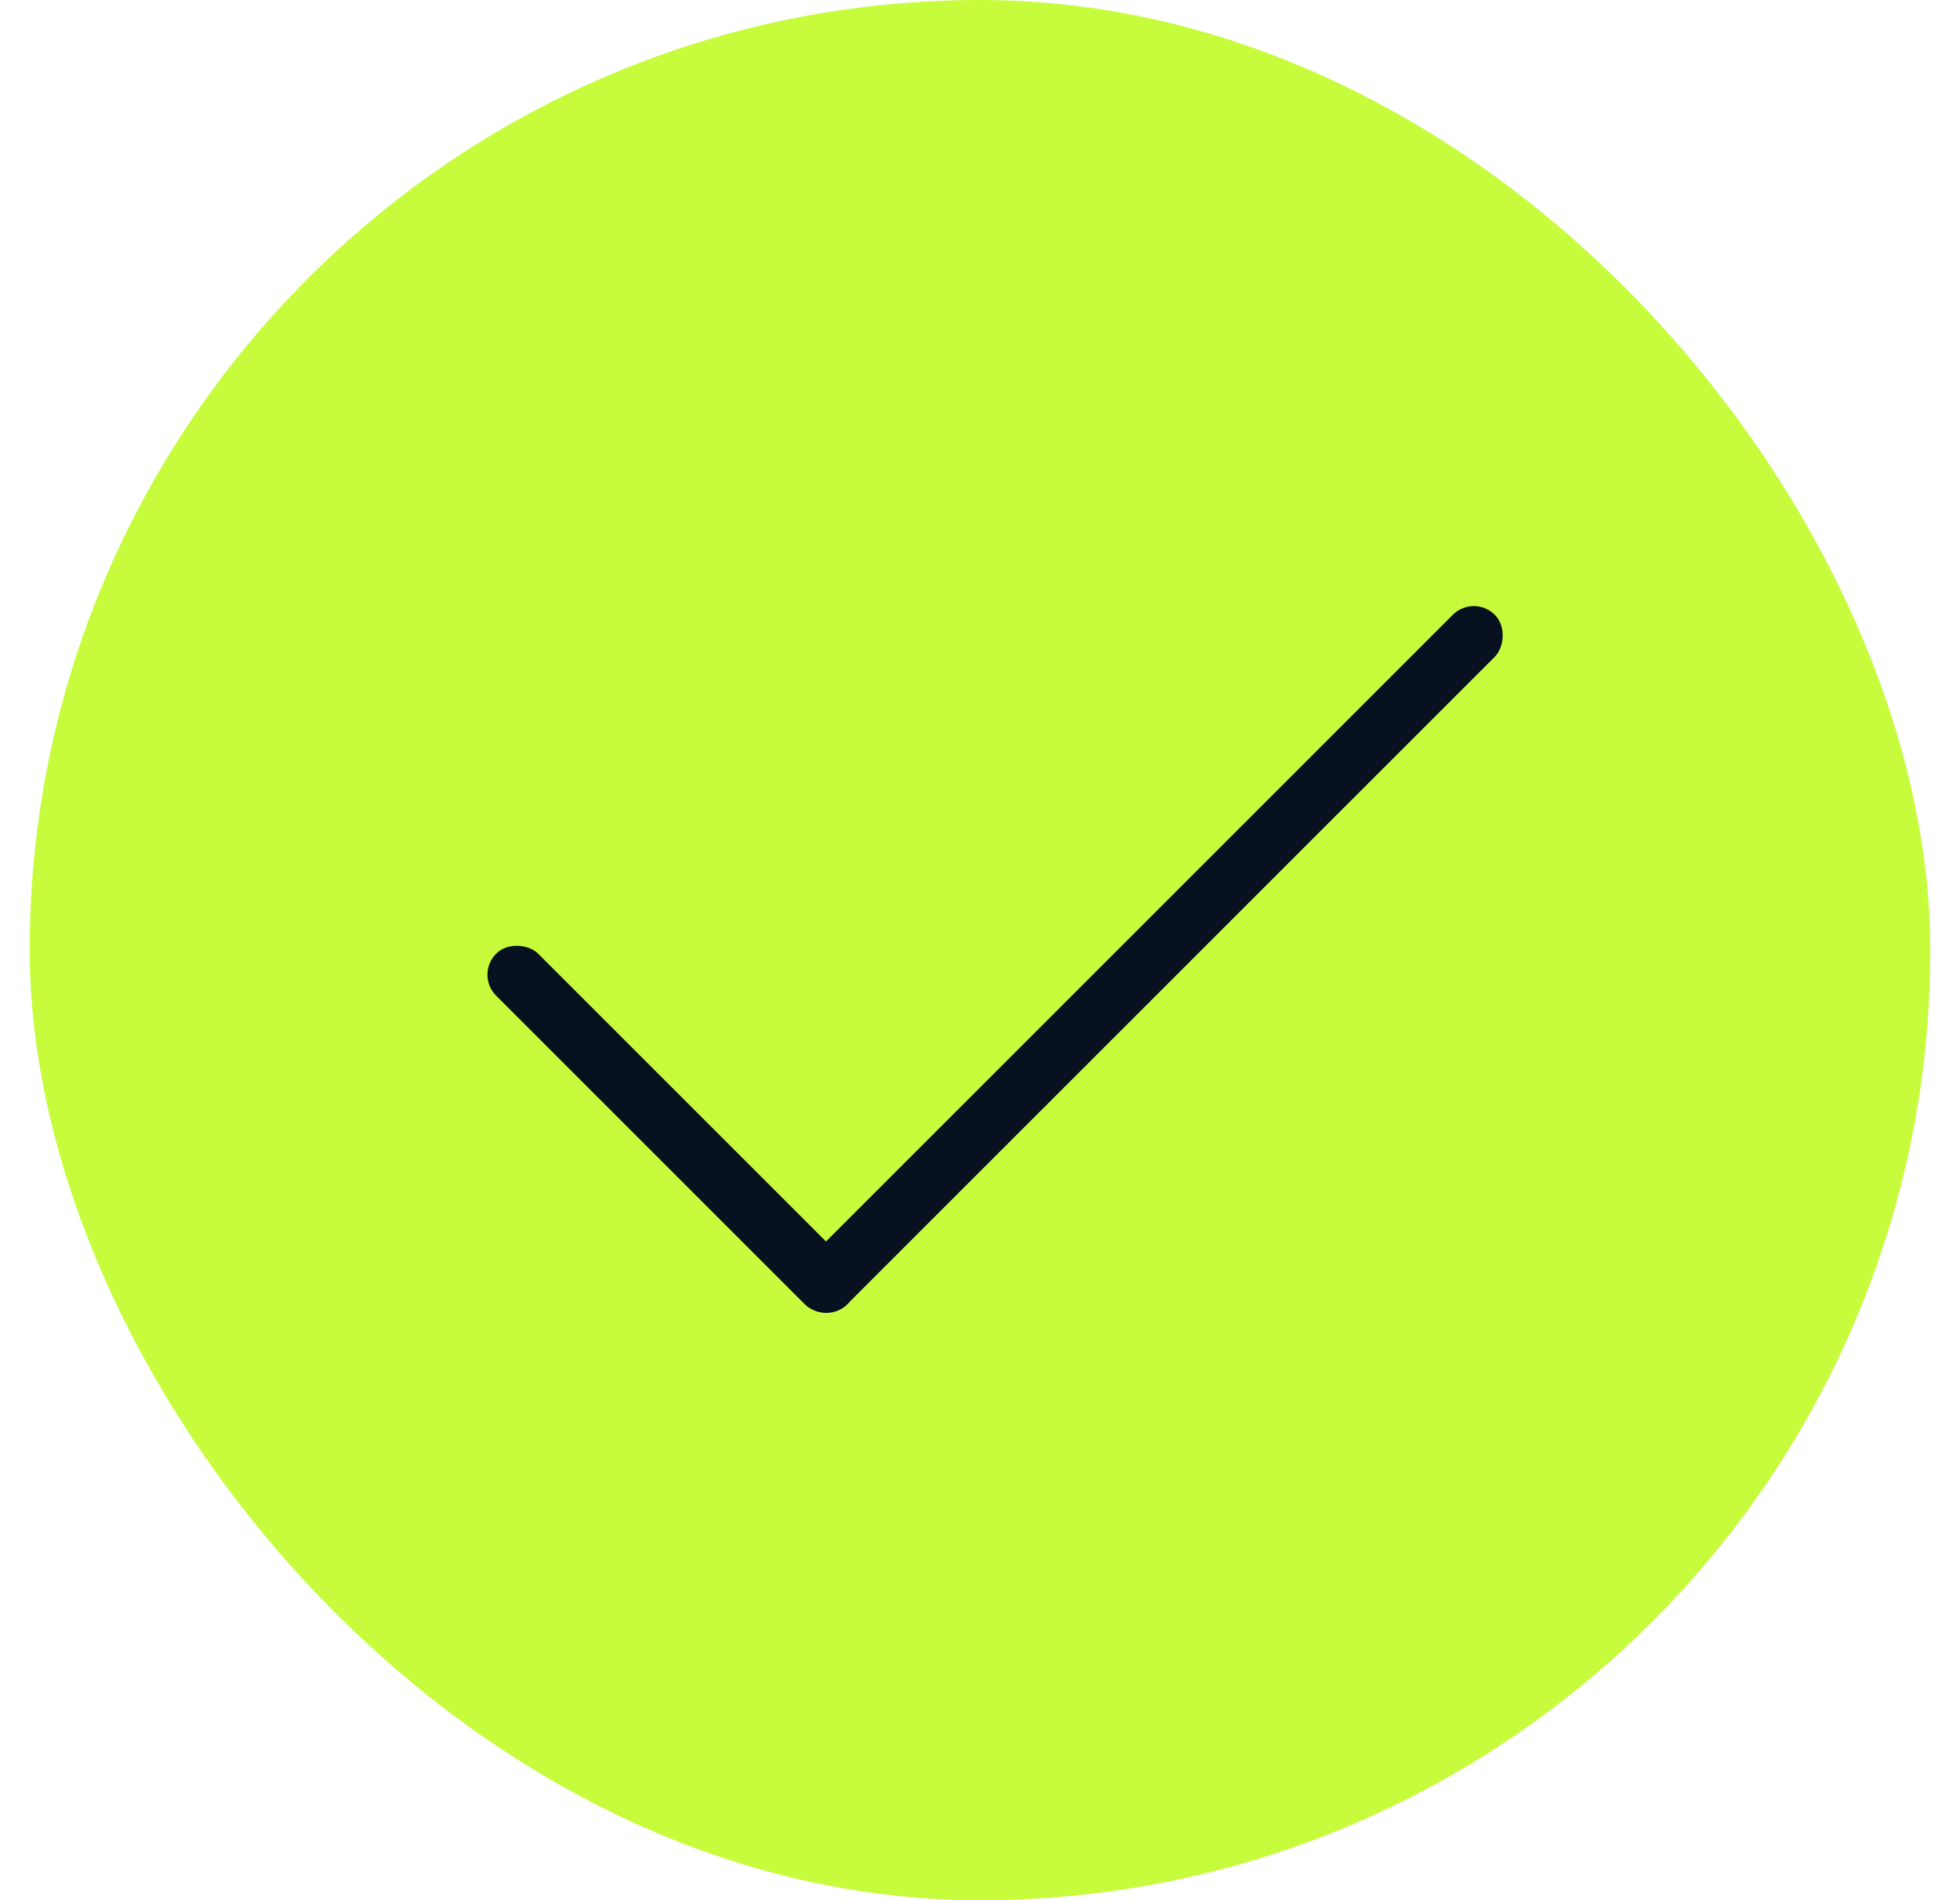 <?xml version="1.0" encoding="UTF-8"?> <svg xmlns="http://www.w3.org/2000/svg" width="33" height="32" viewBox="0 0 33 32" fill="none"><rect x="0.5" width="32" height="32" rx="16" fill="#C7FC3C"></rect><rect x="8" y="16.414" width="1" height="8.355" rx="0.5" transform="rotate(-45 8 16.414)" fill="#08111F"></rect><rect x="24.814" y="10" width="1" height="16.419" rx="0.5" transform="rotate(45 24.814 10)" fill="#08111F"></rect></svg> 